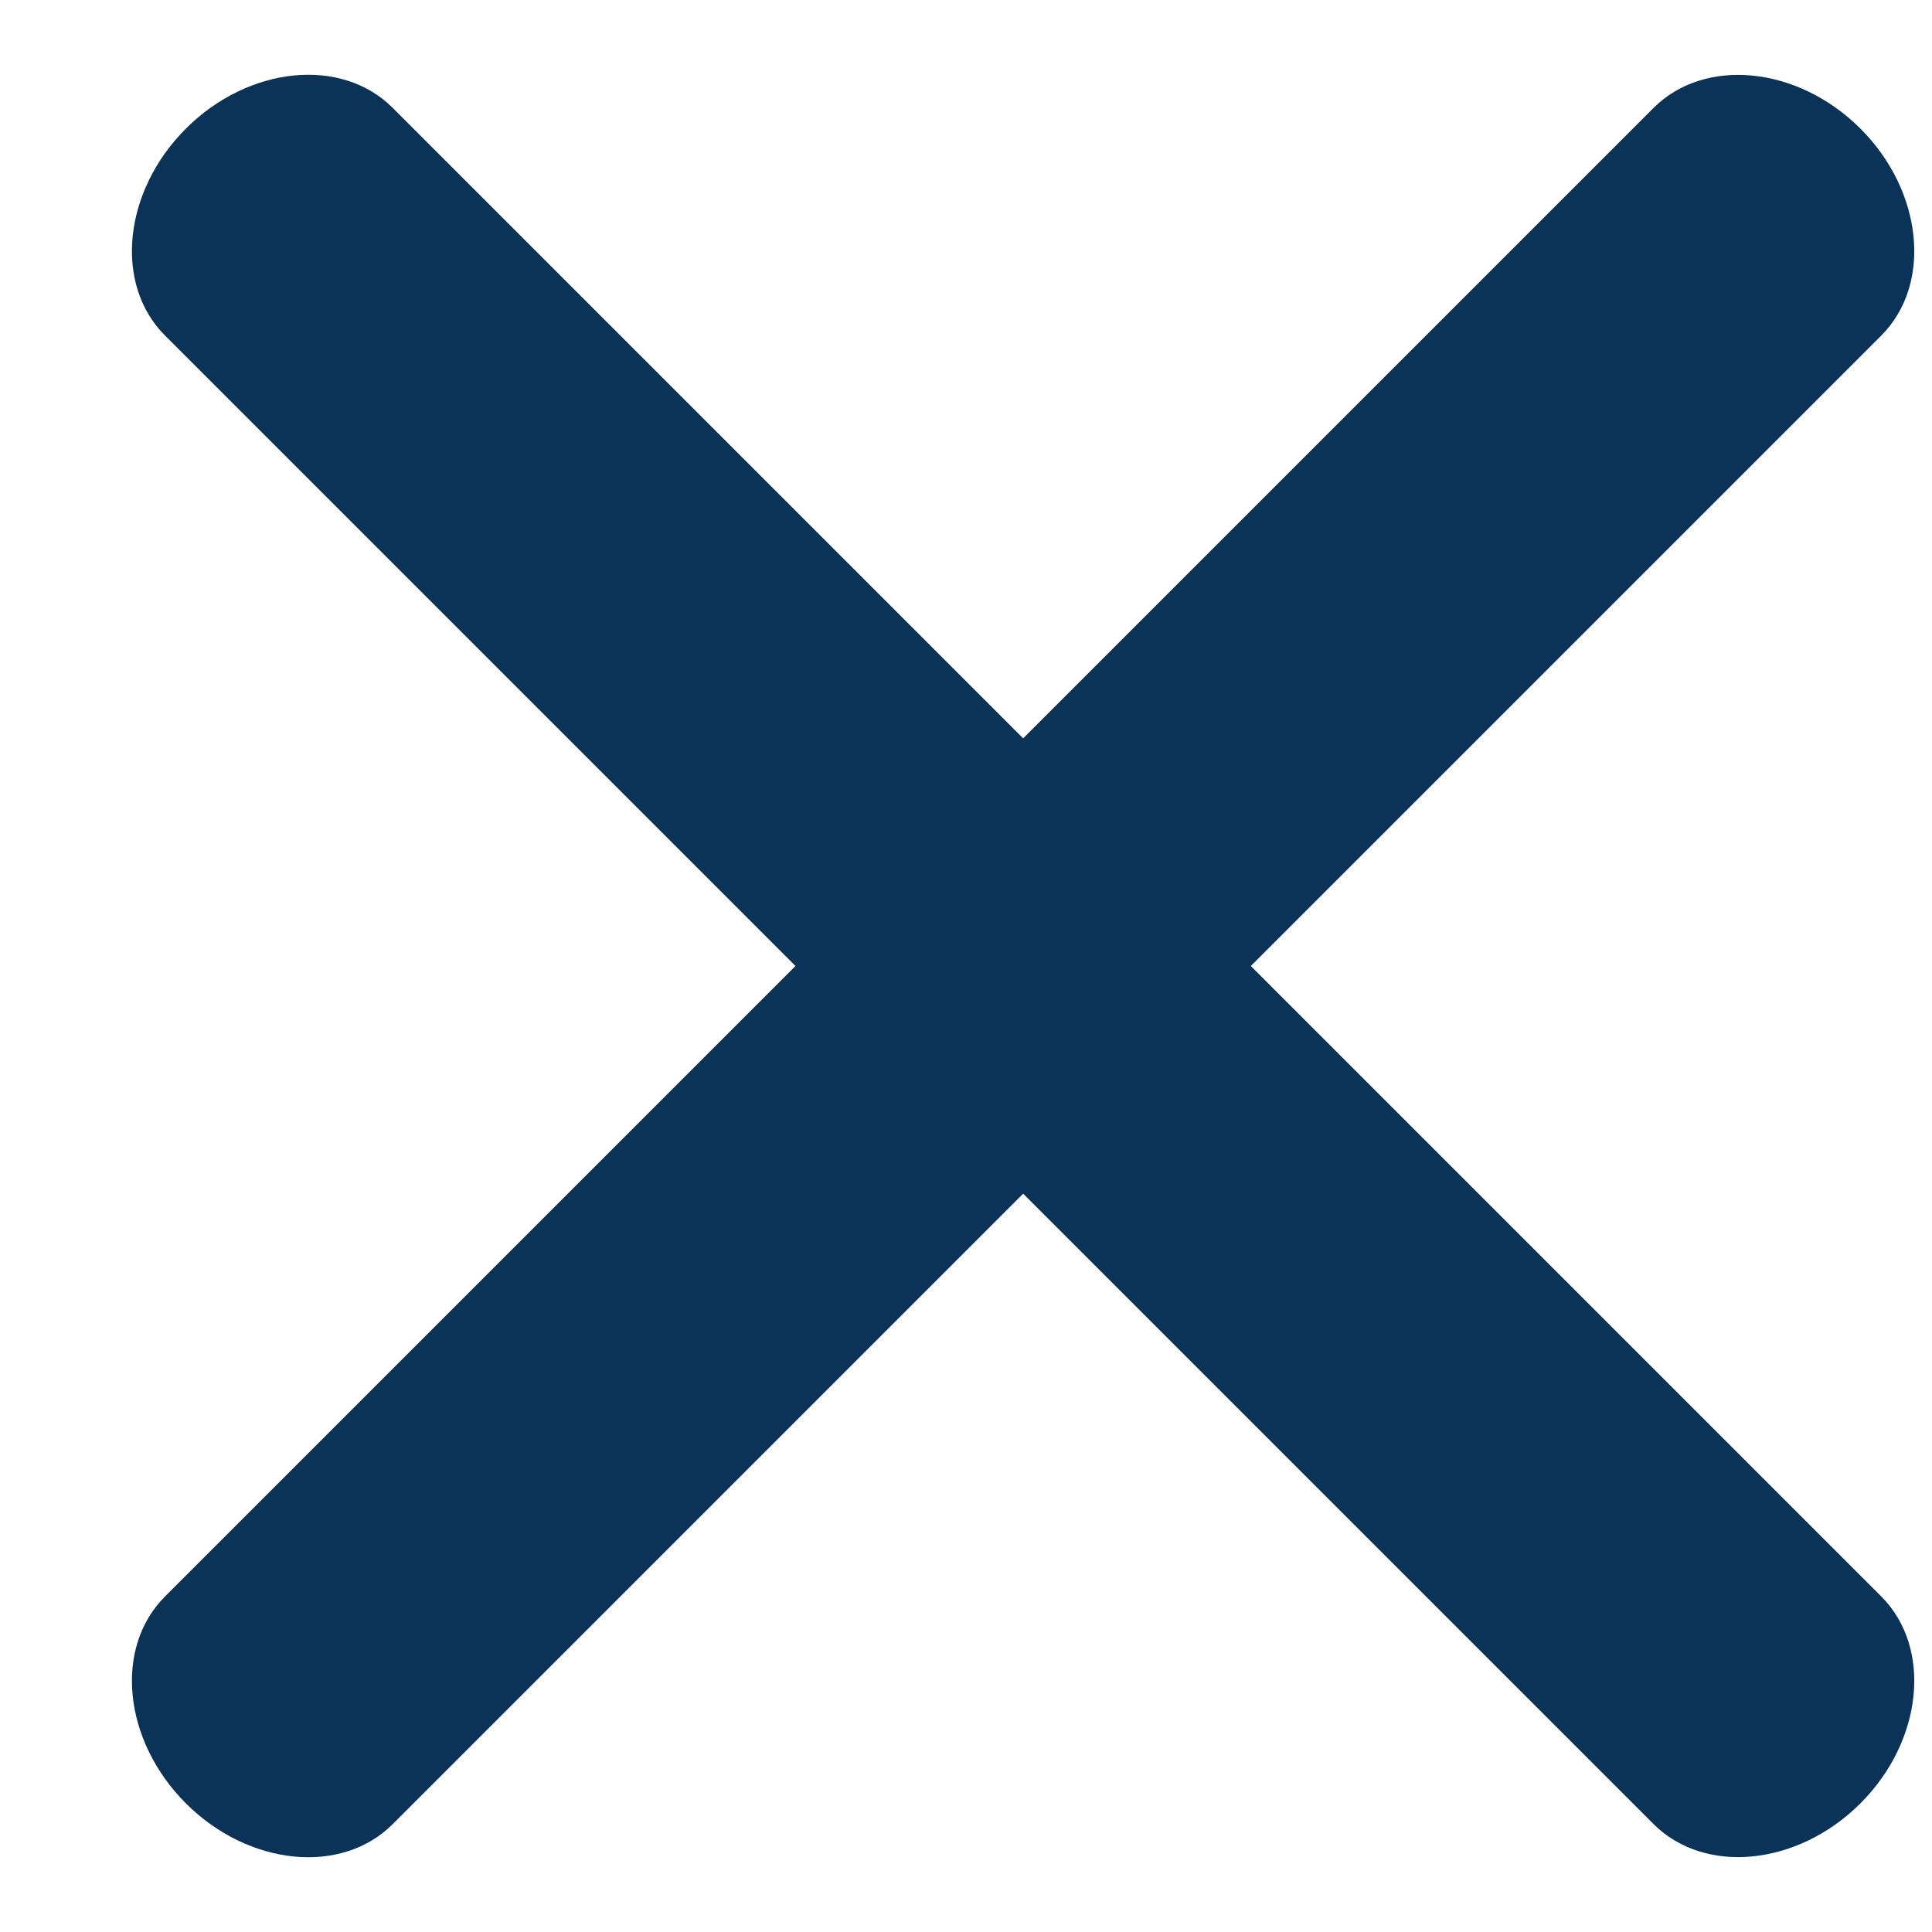 <?xml version="1.0" encoding="UTF-8"?>
<svg width="12px" height="12px" viewBox="0 0 12 12" version="1.1" xmlns="http://www.w3.org/2000/svg" xmlns:xlink="http://www.w3.org/1999/xlink">
    <!-- Generator: Sketch 58 (84663) - https://sketch.com -->
    <title>Group</title>
    <desc>Created with Sketch.</desc>
    <g id="Dabas-Search-UI" stroke="none" stroke-width="1" fill="none" fill-rule="evenodd">
        <g id="Search-&amp;-Explore---Filter---Ingredients" transform="translate(-284, -30)" fill="#0B3358" fill-rule="nonzero">
            <g id="Group" transform="translate(284, 30)">
                <path d="M12.892,5 L-0.183,5 C-0.634,5 -1,5.45 -1,6 C-1,6.55 -0.634,7 -0.183,7 L12.892,7 C13.342,7 13.71,6.55 13.71,6 C13.71,5.45 13.342,5 12.892,5 Z" id="Path" transform="translate(6.355, 6) rotate(-45) translate(-6.355, -6) "></path>
                <path d="M12.892,5 L-0.183,5 C-0.634,5 -1,5.45 -1,6 C-1,6.55 -0.634,7 -0.183,7 L12.892,7 C13.342,7 13.71,6.55 13.71,6 C13.71,5.45 13.342,5 12.892,5 Z" id="Path" transform="translate(6.355, 6) rotate(-315) translate(-6.355, -6) "></path>
            </g>
        </g>
    </g>
</svg>